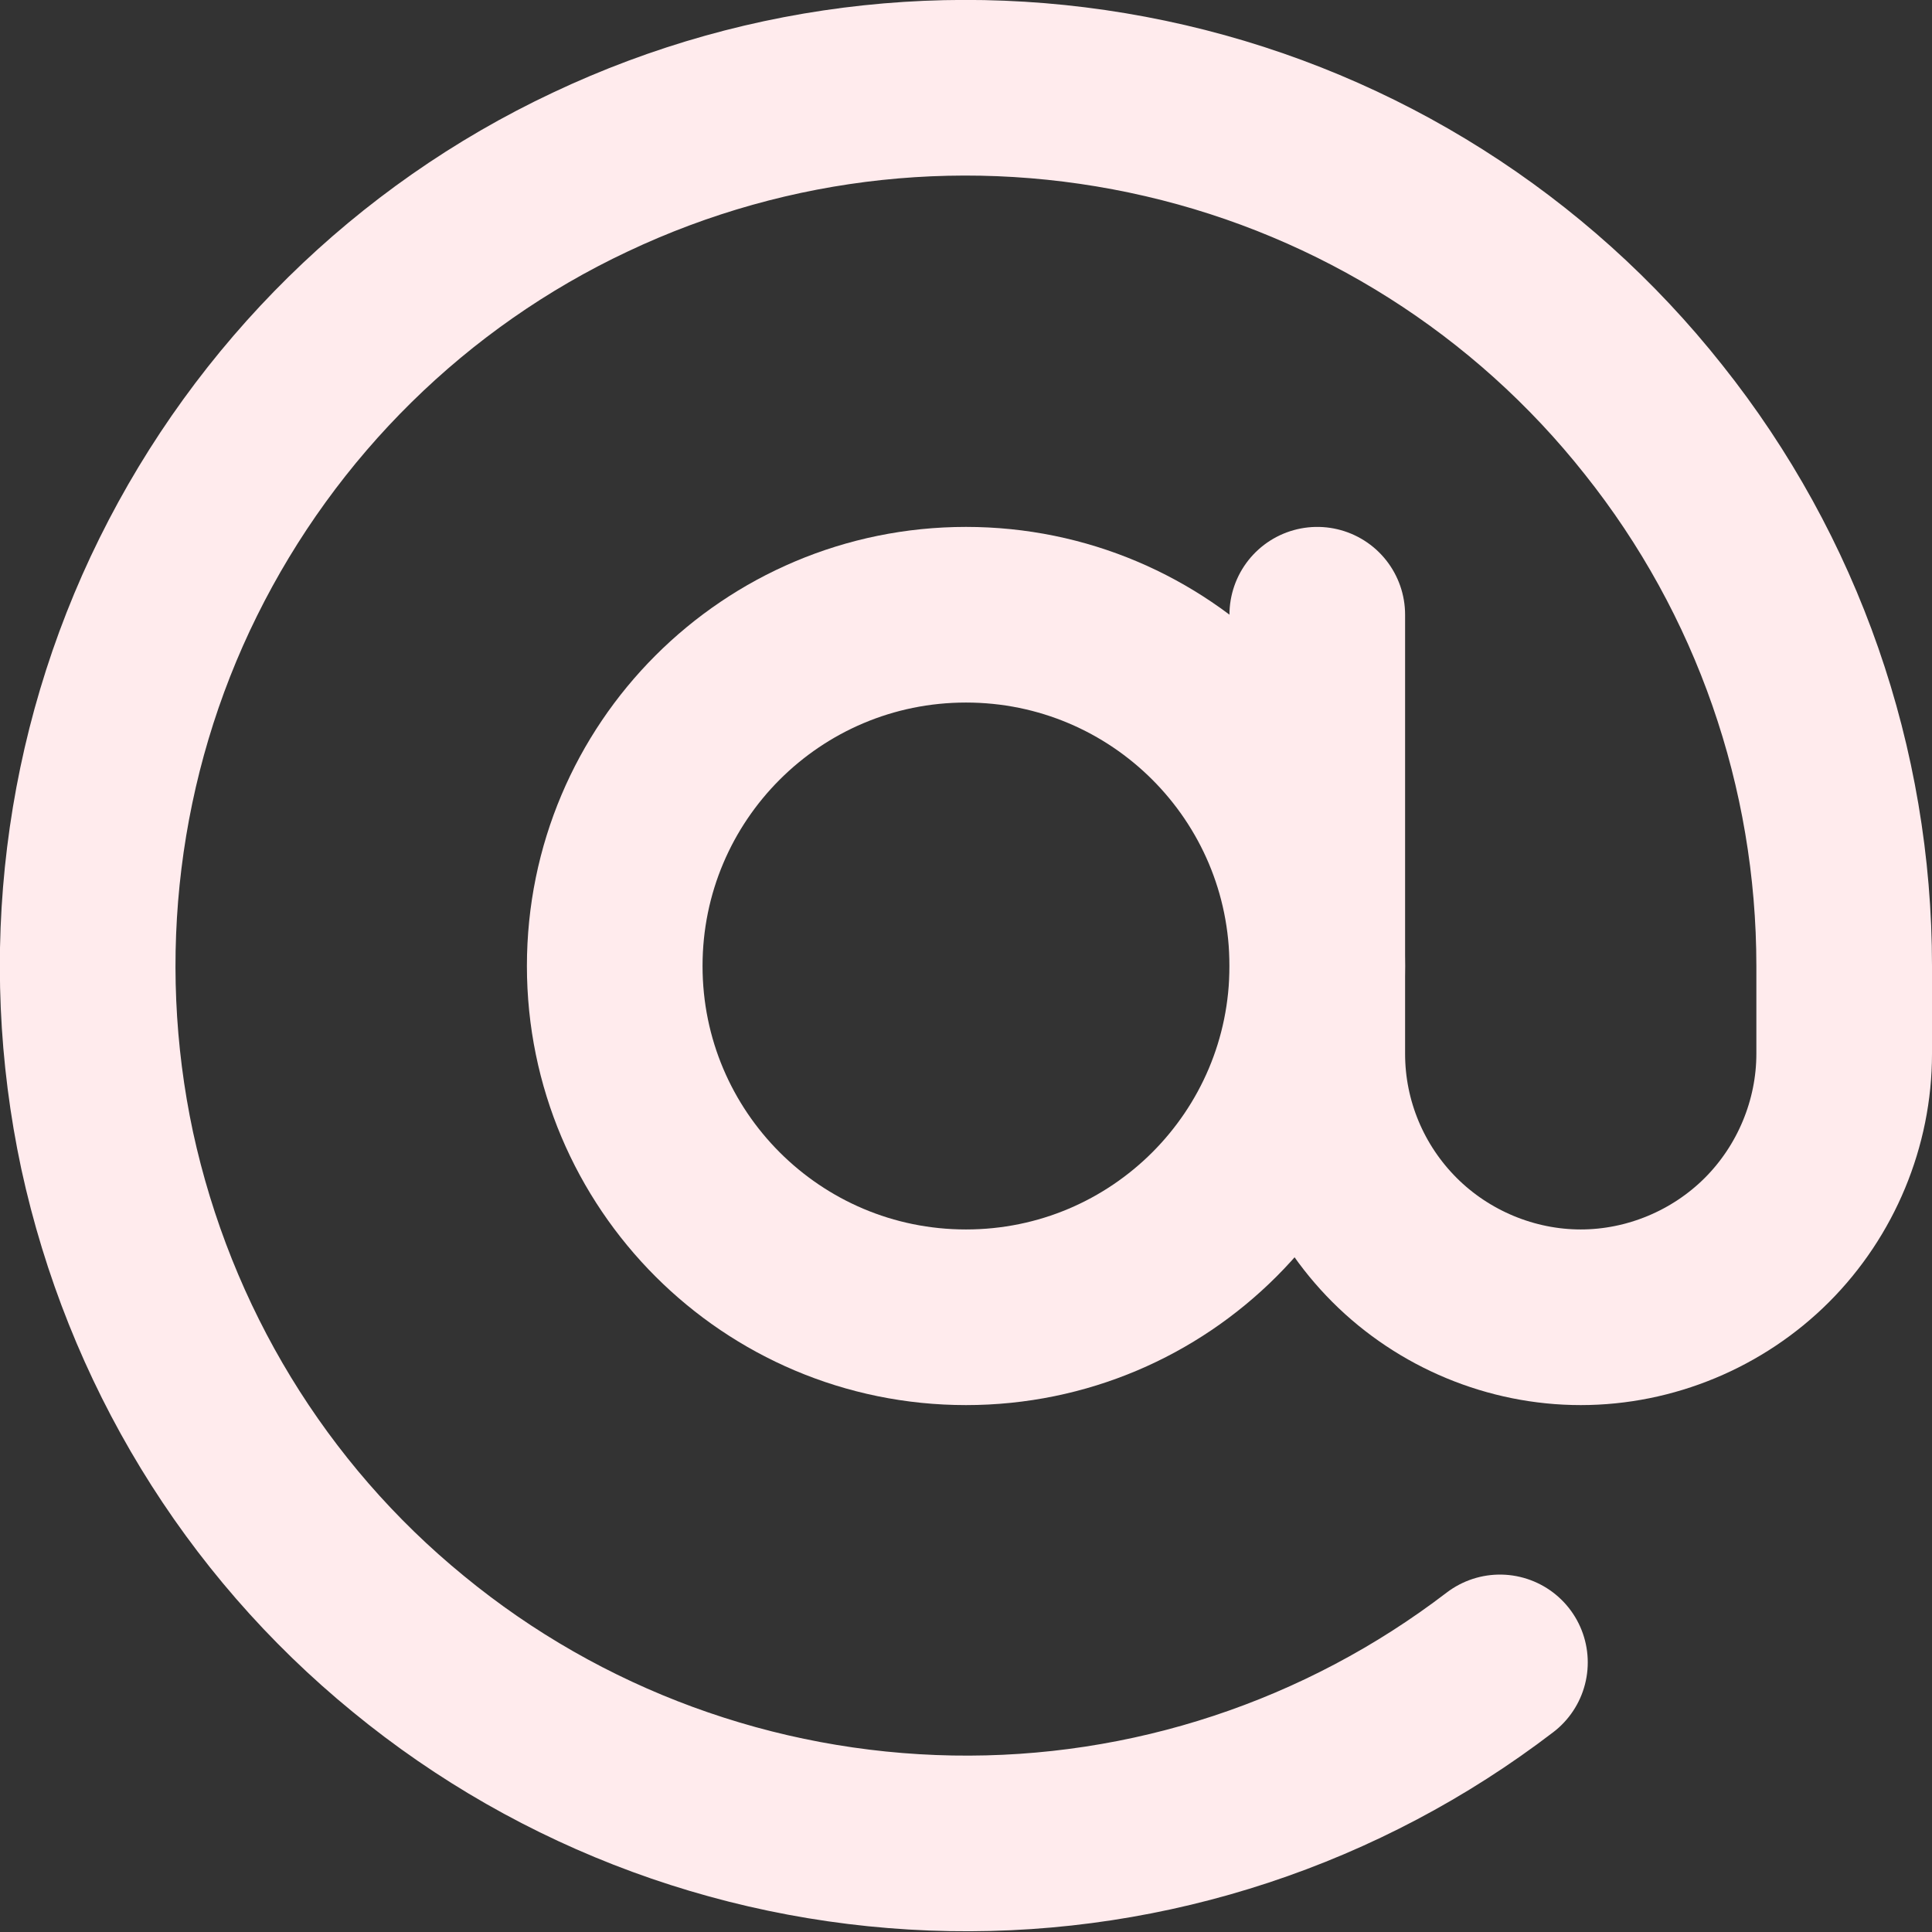 <?xml version="1.0" encoding="UTF-8"?>
<svg id="Layer_2" data-name="Layer 2" xmlns="http://www.w3.org/2000/svg" viewBox="0 0 22 22">
  <rect x="0" y="0" width="22" height="22" fill="#333333" stroke="none"/>
  <defs>
    <style>
      .cls-1 {
        fill: none;
        stroke: #ffebed;
        stroke-linecap: round;
        stroke-linejoin: round;
        stroke-width: 2px;
      }
    </style>
  </defs>
  <g id="Layer_1-2" data-name="Layer 1">
    <g>
      <path class="cls-1" d="M11,15c2.21,0,4-1.79,4-4s-1.79-4-4-4-4,1.79-4,4,1.79,4,4,4Z"/>
      <path class="cls-1" d="M15,7v5c0,.8.32,1.56.88,2.12s1.33.88,2.12.88,1.56-.32,2.12-.88c.56-.56.88-1.33.88-2.12v-1c0-2.26-.76-4.45-2.17-6.22-1.4-1.77-3.36-3.01-5.56-3.52-2.2-.51-4.5-.27-6.55.7-2.04.96-3.69,2.59-4.69,4.61-1,2.02-1.28,4.33-.81,6.53.48,2.21,1.68,4.19,3.43,5.62,1.74,1.43,3.92,2.23,6.18,2.27,2.26.04,4.46-.69,6.25-2.06"/>
    </g>
  </g>
</svg>